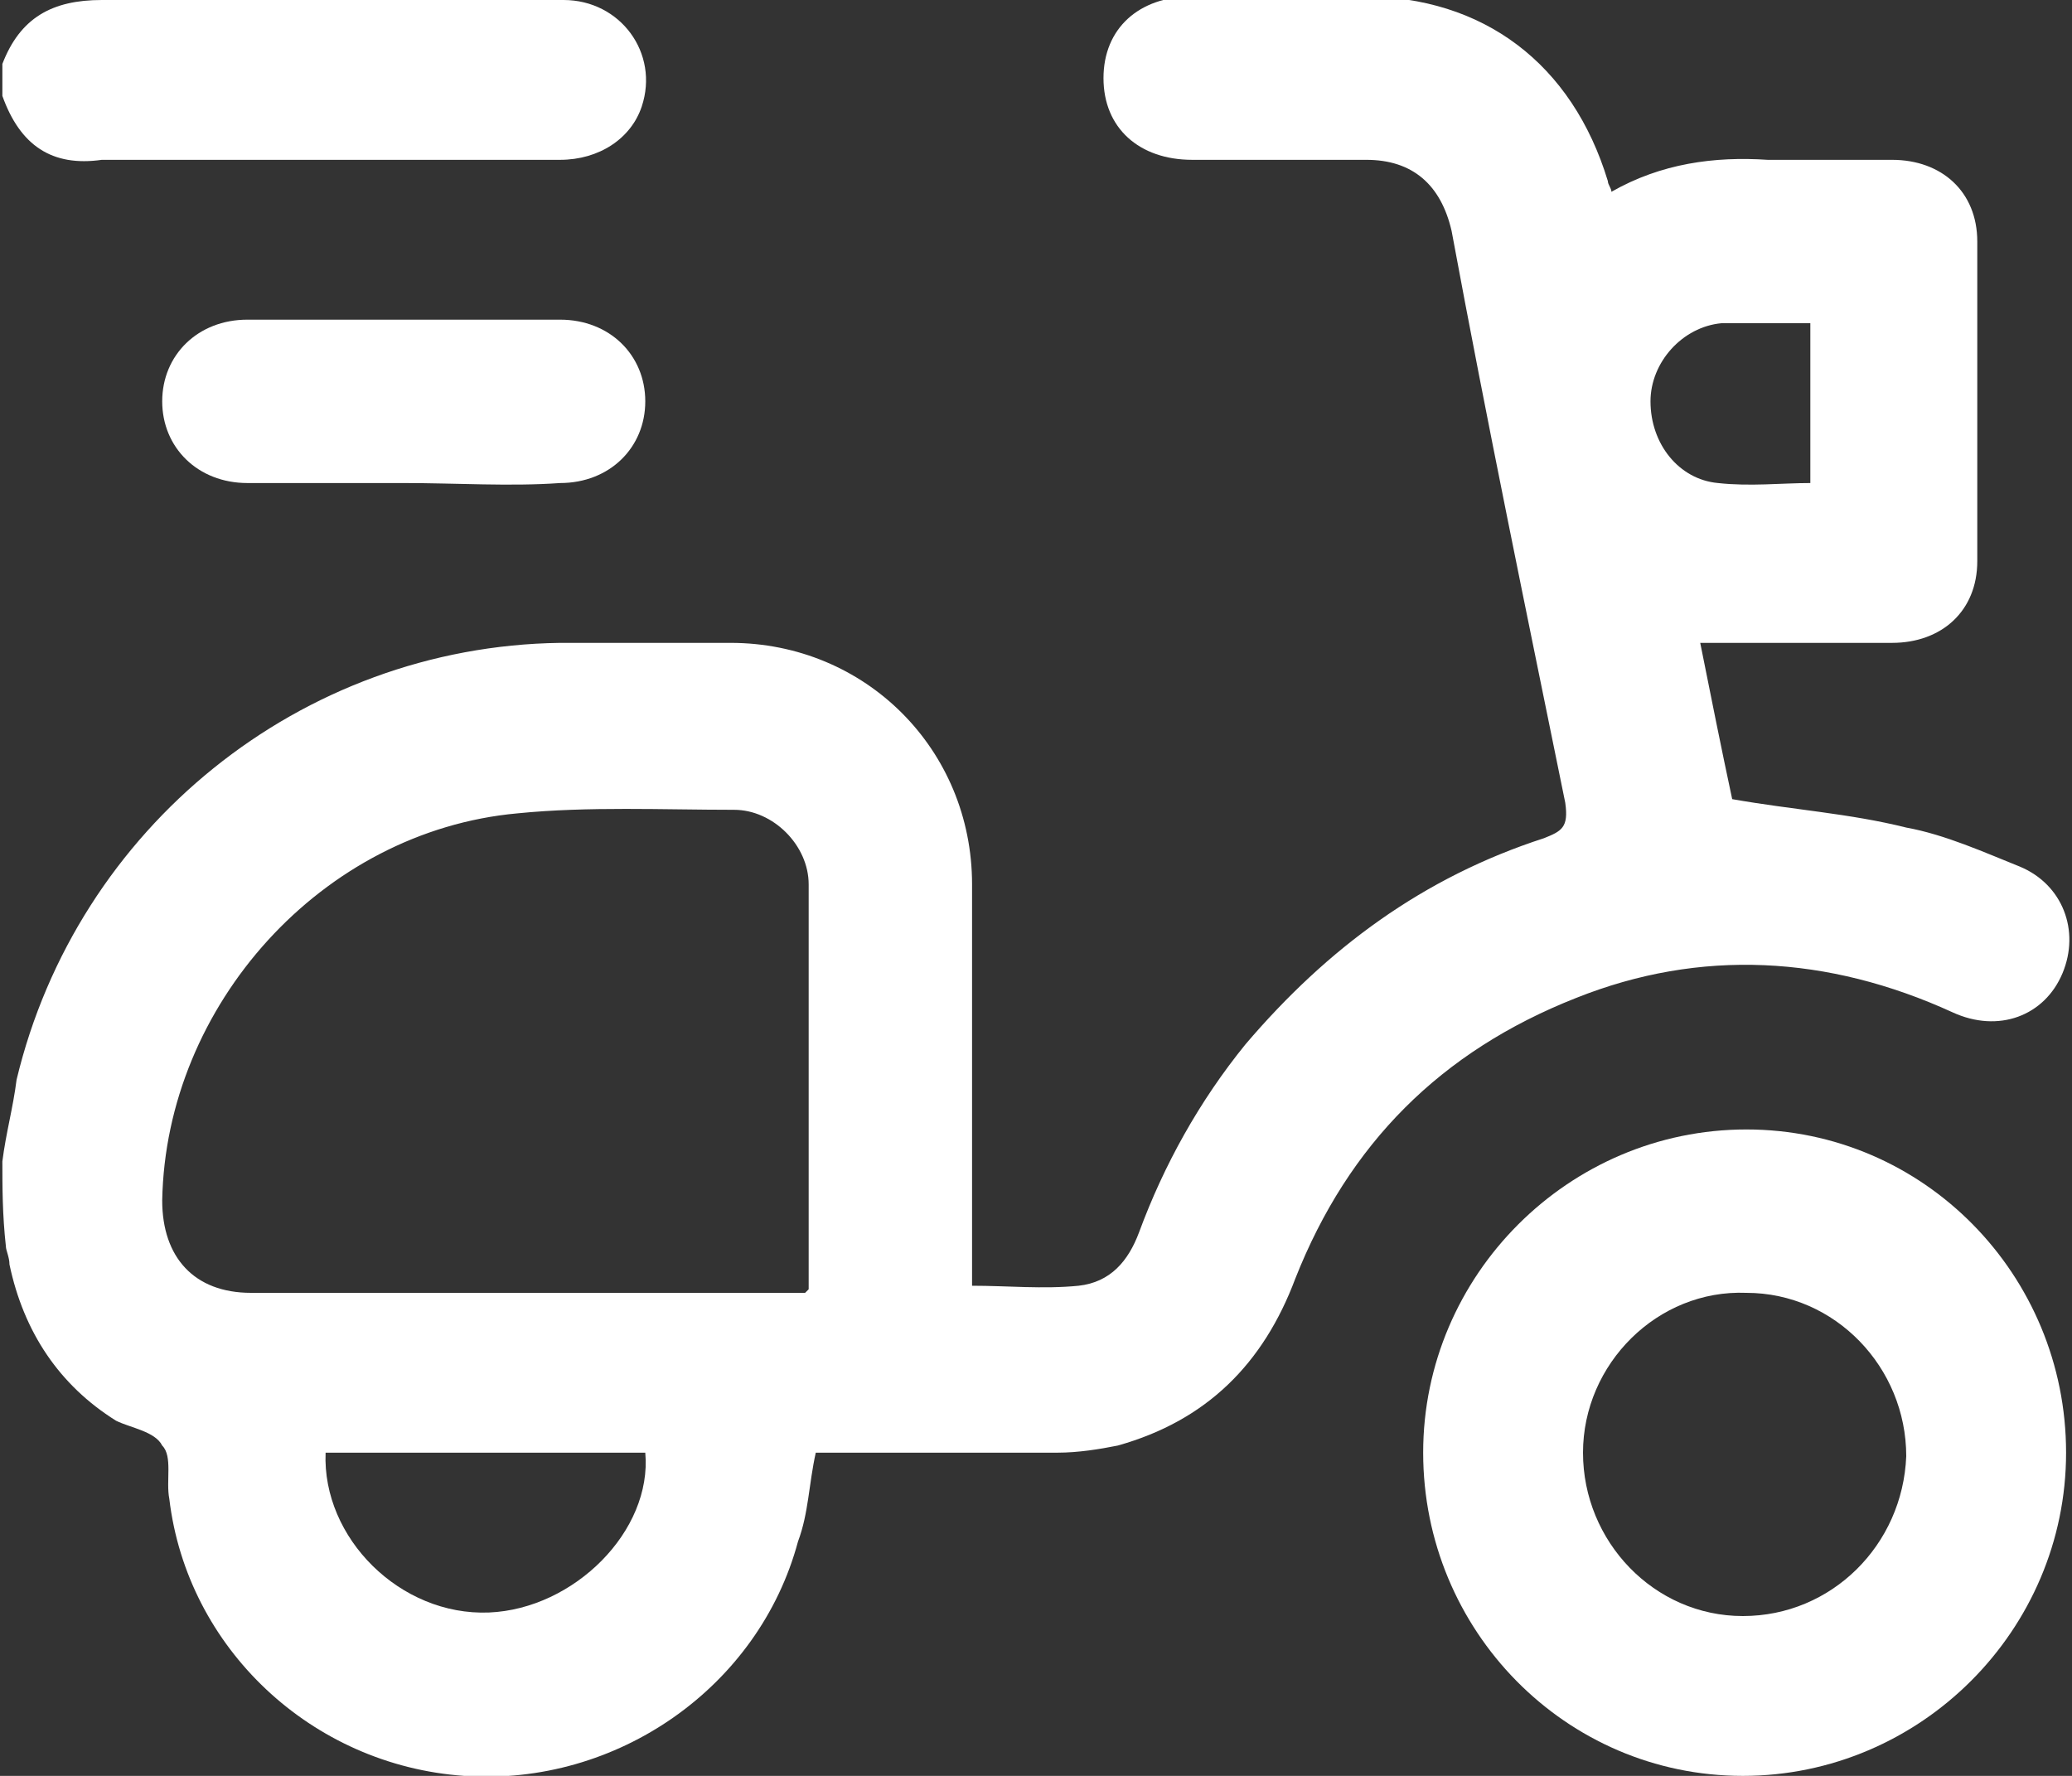 <svg width="35" height="30" viewBox="0 0 35 30" fill="none" xmlns="http://www.w3.org/2000/svg">
<rect x="0" y="0" width="35" height="30" fill="#333333" stroke="none"/>
<g clip-path="url(#clip0_6013_89)">
<path d="M0.04 19.62C0.1 19.14 0.22 18.72 0.28 18.24C1.3 13.98 5.08 10.92 9.46 10.86C10.42 10.86 11.38 10.86 12.34 10.86C14.62 10.86 16.42 12.66 16.42 14.94C16.42 17.1 16.42 19.2 16.42 21.36C16.42 21.48 16.42 21.6 16.42 21.72C17.02 21.72 17.62 21.78 18.22 21.72C18.76 21.66 19.06 21.3 19.24 20.82C19.66 19.68 20.26 18.6 21.04 17.64C22.42 16.02 24.04 14.82 26.08 14.16C26.38 14.04 26.5 13.98 26.44 13.56C25.78 10.32 25.12 7.14 24.52 3.9C24.34 3.12 23.86 2.7 23.08 2.7C22.12 2.7 21.1 2.7 20.14 2.7C19.24 2.7 18.64 2.16 18.64 1.32C18.64 0.48 19.24 -0.06 20.14 -0.06C21.1 -0.06 22.06 -0.06 23.02 -0.06C25.06 -0.06 26.56 1.08 27.16 3.06C27.16 3.12 27.22 3.18 27.22 3.24C28.06 2.76 28.96 2.64 29.86 2.7C30.58 2.7 31.24 2.7 31.96 2.7C32.8 2.7 33.4 3.24 33.4 4.08C33.4 5.88 33.4 7.68 33.4 9.48C33.4 10.32 32.8 10.86 31.96 10.86C30.88 10.86 29.86 10.86 28.72 10.86C28.9 11.76 29.08 12.66 29.26 13.5C30.28 13.68 31.24 13.74 32.2 13.98C32.86 14.1 33.52 14.4 34.12 14.64C34.84 14.94 35.14 15.72 34.84 16.44C34.54 17.16 33.76 17.46 32.98 17.1C30.88 16.14 28.72 16.02 26.62 16.86C24.34 17.76 22.78 19.32 21.88 21.6C21.34 23.04 20.38 24 18.88 24.42C18.58 24.48 18.22 24.54 17.86 24.54C16.6 24.54 15.34 24.54 14.14 24.54C14.02 24.54 13.9 24.54 13.78 24.54C13.66 25.08 13.66 25.56 13.48 26.04C12.82 28.5 10.42 30.18 7.84 30C5.26 29.82 3.16 27.84 2.86 25.32C2.8 25.02 2.92 24.6 2.74 24.42C2.62 24.18 2.2 24.12 1.96 24C1 23.4 0.4 22.5 0.16 21.36C0.16 21.24 0.1 21.12 0.1 21.06C0.04 20.52 0.04 20.04 0.04 19.62ZM13.6 21.84C13.66 21.78 13.66 21.78 13.66 21.78C13.66 19.5 13.66 17.22 13.66 14.94C13.66 14.28 13.06 13.68 12.4 13.68C11.2 13.68 9.94 13.62 8.74 13.74C5.44 14.04 2.8 16.98 2.74 20.28C2.74 21.24 3.28 21.84 4.24 21.84C7.24 21.84 10.24 21.84 13.24 21.84C13.42 21.84 13.54 21.84 13.6 21.84ZM5.5 24.54C5.44 25.98 6.76 27.3 8.26 27.24C9.7 27.18 11.02 25.86 10.9 24.54C9.1 24.54 7.3 24.54 5.5 24.54ZM30.58 8.16C30.58 7.26 30.58 6.36 30.58 5.46C30.16 5.46 29.74 5.46 29.38 5.46C29.26 5.46 29.2 5.46 29.08 5.46C28.42 5.52 27.88 6.12 27.88 6.78C27.88 7.5 28.36 8.1 29.02 8.16C29.56 8.22 30.1 8.16 30.58 8.16Z" fill="white"/>
<path d="M0.04 1.08C0.34 0.3 0.88 0 1.72 0C4.3 0 6.94 0 9.52 0C10.48 0 11.14 0.9 10.84 1.8C10.66 2.34 10.12 2.7 9.46 2.7C7.36 2.7 5.2 2.7 3.1 2.7C2.62 2.7 2.14 2.7 1.72 2.7C0.88 2.82 0.34 2.46 0.04 1.62C0.04 1.44 0.04 1.26 0.04 1.08Z" fill="white"/>
<path d="M24.04 24.54C24.04 21.54 26.5 19.08 29.5 19.08C32.5 19.08 34.9 21.54 34.9 24.54C34.9 27.54 32.44 30 29.44 30C26.44 30 24.04 27.54 24.04 24.54ZM26.74 24.54C26.74 26.04 27.94 27.3 29.44 27.3C30.94 27.3 32.14 26.1 32.2 24.6C32.2 23.1 31 21.84 29.5 21.84C28 21.78 26.74 23.04 26.74 24.54Z" fill="white"/>
<path d="M6.82 8.16C5.92 8.16 5.08 8.16 4.18 8.16C3.34 8.16 2.74 7.56 2.74 6.78C2.74 6 3.34 5.4 4.18 5.4C5.92 5.4 7.72 5.4 9.46 5.4C10.3 5.4 10.9 6 10.9 6.78C10.9 7.56 10.3 8.16 9.46 8.16C8.62 8.22 7.72 8.16 6.82 8.16Z" fill="white"/>
</g>
<defs>
<clipPath id="clip0_6013_89">
<rect width="34.92" height="30" fill="white" transform="translate(0.04)"/>
</clipPath>
</defs>
</svg>
